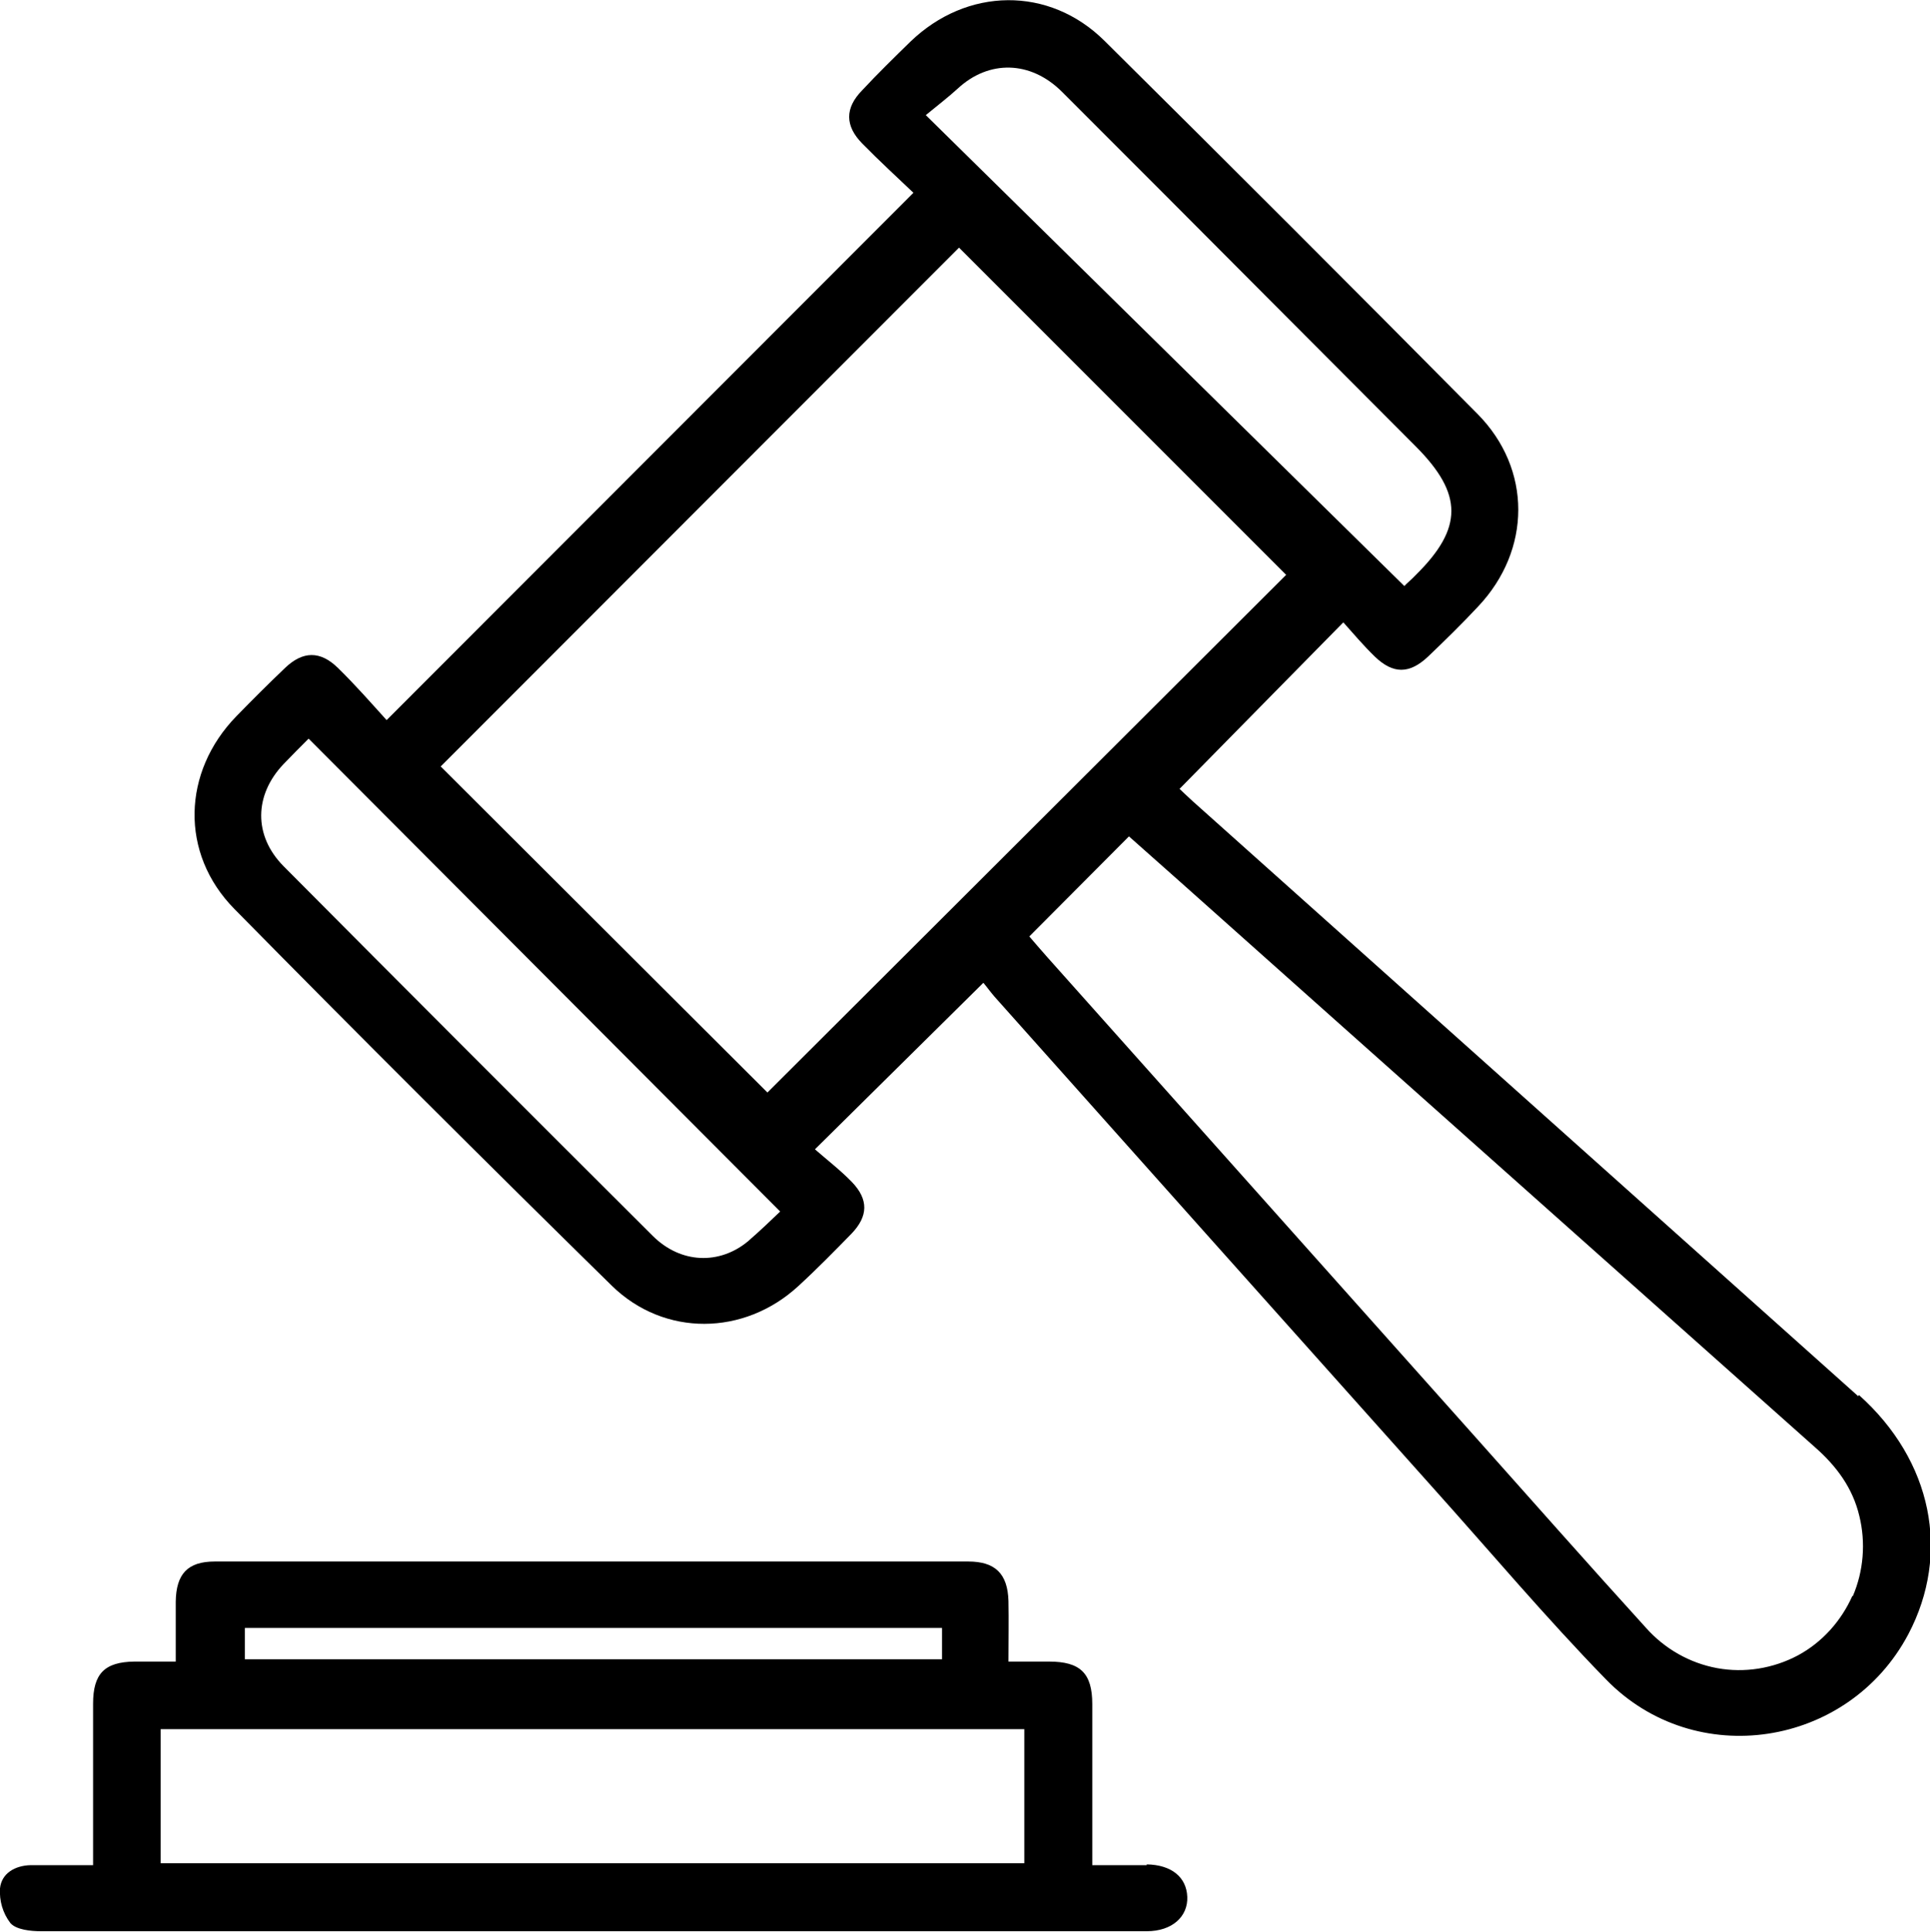 <svg xmlns="http://www.w3.org/2000/svg" viewBox="0 0 49.97 50"><path d="M48.11 36.14 30.87 20.73c-.14-.13-.28-.26-.33-.31 1.42-1.44 2.8-2.85 4.24-4.31.26.29.52.6.82.89.47.45.89.45 1.37 0 .44-.42.88-.85 1.3-1.3 1.38-1.46 1.4-3.56-.02-4.99-3.2-3.23-6.42-6.45-9.65-9.65-1.44-1.43-3.57-1.39-5.03.02-.42.41-.85.83-1.25 1.26-.45.46-.44.92 0 1.37.44.45.9.87 1.33 1.28L10.01 18.64c-.39-.43-.8-.9-1.26-1.35-.46-.45-.91-.44-1.37 0-.43.41-.85.83-1.26 1.25-1.4 1.44-1.47 3.55-.05 4.99 3.23 3.28 6.49 6.53 9.77 9.75 1.36 1.33 3.43 1.3 4.83.01.48-.44.95-.92 1.38-1.36.43-.45.44-.88.01-1.33-.3-.31-.64-.57-.96-.85l4.36-4.31c.07.08.17.22.29.36 3.78 4.24 7.56 8.47 11.35 12.71 1.49 1.66 2.93 3.37 4.48 4.96 2.31 2.38 6.28 1.76 7.83-1.17 1.1-2.09.62-4.49-1.28-6.19ZM24.8 2.29c.8-.74 1.88-.73 2.7.09 1.77 1.77 3.53 3.53 5.29 5.3l3.88 3.89c1.21 1.22 1.21 2.1 0 3.3-.12.13-.26.24-.31.3L23.97 2.98c.34-.28.59-.47.83-.69Zm-5.42 29.83c-.75.63-1.76.59-2.48-.13-3.19-3.18-6.38-6.37-9.56-9.57-.78-.79-.76-1.84 0-2.64.22-.23.45-.46.65-.66L20.2 31.36c-.23.22-.51.49-.81.75Zm.49-3.84-8.46-8.44L24.83 6.41l8.47 8.47-13.43 13.4Zm28.09 13.03c-.29.65-.78 1.2-1.41 1.54-.64.34-1.38.46-2.09.33s-1.36-.5-1.84-1.04c-1.51-1.66-3-3.35-4.49-5.02L27.11 24.77c-.17-.19-.33-.38-.46-.53l2.58-2.59c.42.37.87.77 1.33 1.18 5.47 4.88 10.95 9.75 16.43 14.63.56.49.98 1.06 1.15 1.78.17.69.11 1.43-.17 2.08Zm-18.27 6.97h-1.41v-4.17c0-.8-.31-1.1-1.12-1.1h-1.05c0-.57.01-1.07 0-1.57-.02-.7-.34-1.02-1.04-1.02H5.56c-.7 0-1 .32-1.01 1.04v1.55H3.48c-.77.01-1.07.31-1.07 1.09v4.18H.79c-.4.01-.75.21-.79.6-.02.32.07.64.27.9.15.17.52.21.79.21H29.69c.66 0 1.07-.38 1.05-.89-.02-.51-.41-.83-1.05-.84ZM6.34 42.14h18.05v.81H6.34v-.81Zm20.18 6.09H4.16v-3.47h22.36v3.47Z"/></svg>
